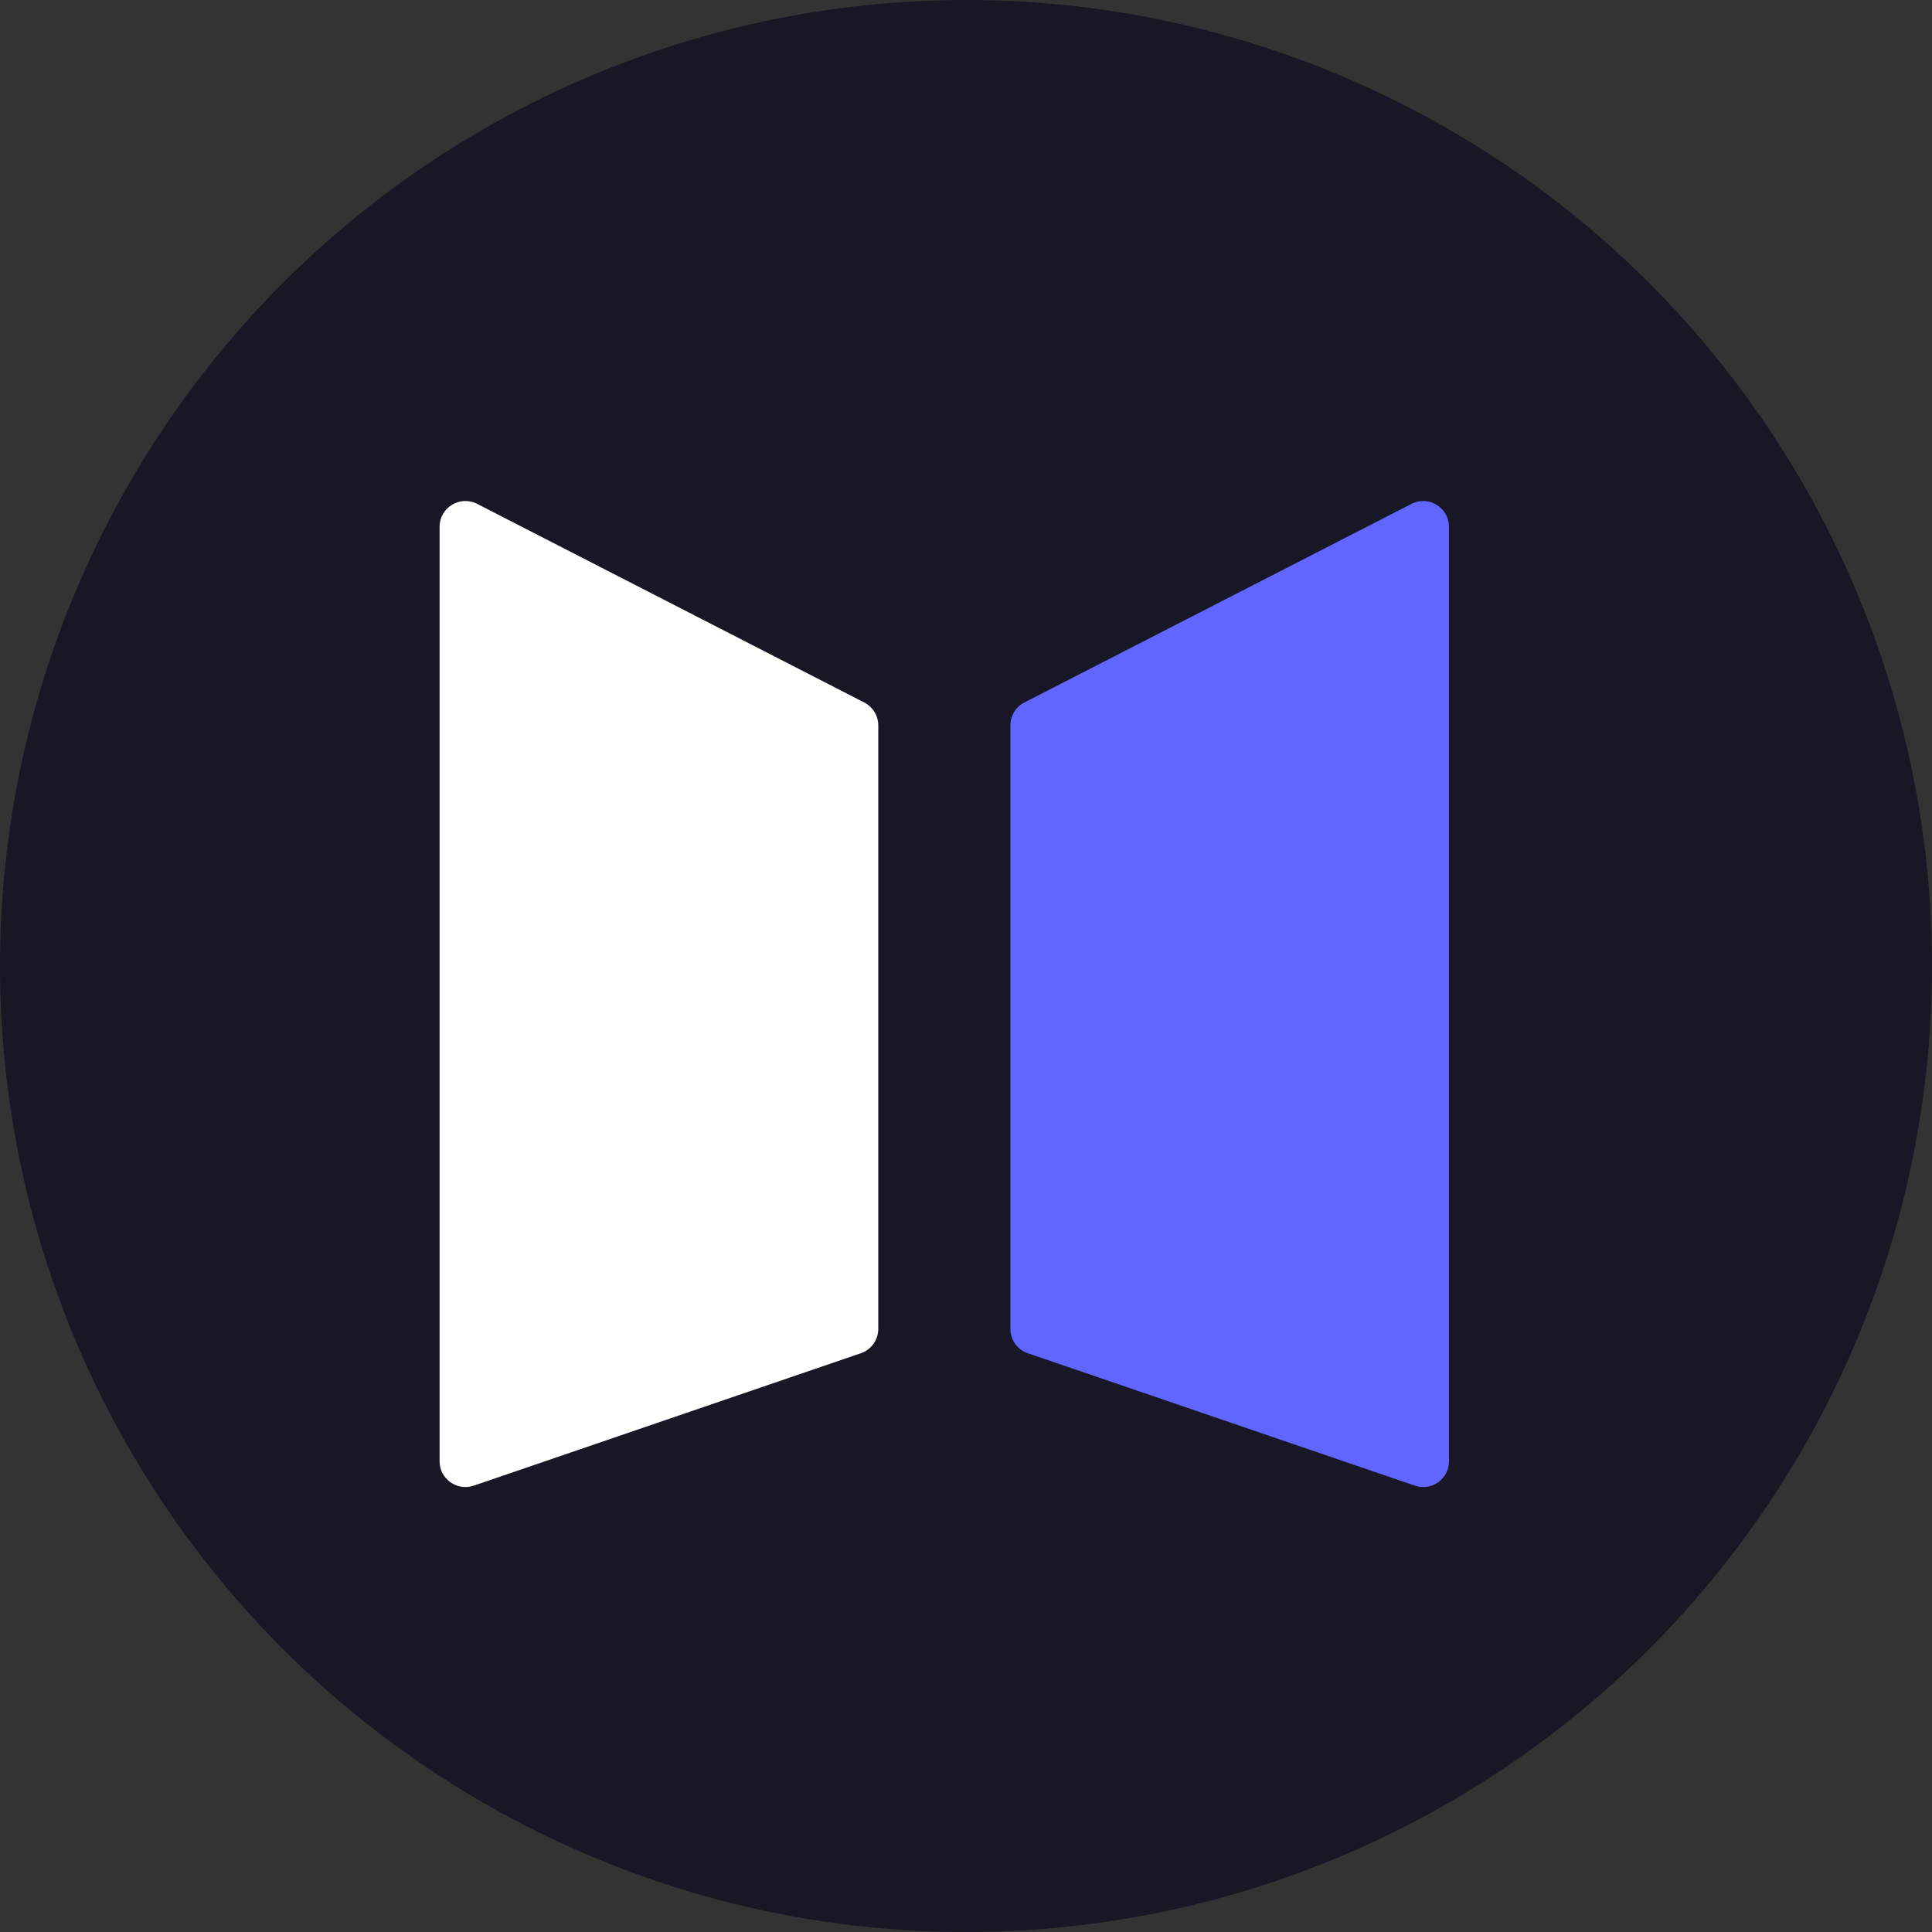 <svg width="32" height="32" viewBox="0 0 32 32" fill="none" xmlns="http://www.w3.org/2000/svg">
<rect x="0" y="0" width="32" height="32" fill="#333333" stroke="none"/>
<circle cx="16" cy="16" r="16" fill="#171725"/>
<path d="M7.281 8.726C7.281 8.406 7.619 8.2 7.904 8.346L14.314 11.635C14.457 11.708 14.547 11.855 14.547 12.015V22.01C14.547 22.193 14.431 22.355 14.258 22.414L7.847 24.607C7.57 24.702 7.281 24.496 7.281 24.203V8.726Z" fill="white"/>
<path d="M24 8.726C24 8.406 23.662 8.2 23.378 8.346L16.967 11.635C16.824 11.708 16.735 11.855 16.735 12.015V22.01C16.735 22.193 16.851 22.355 17.024 22.414L23.434 24.607C23.712 24.702 24 24.496 24 24.203V8.726Z" fill="#6066FF"/>
</svg>
